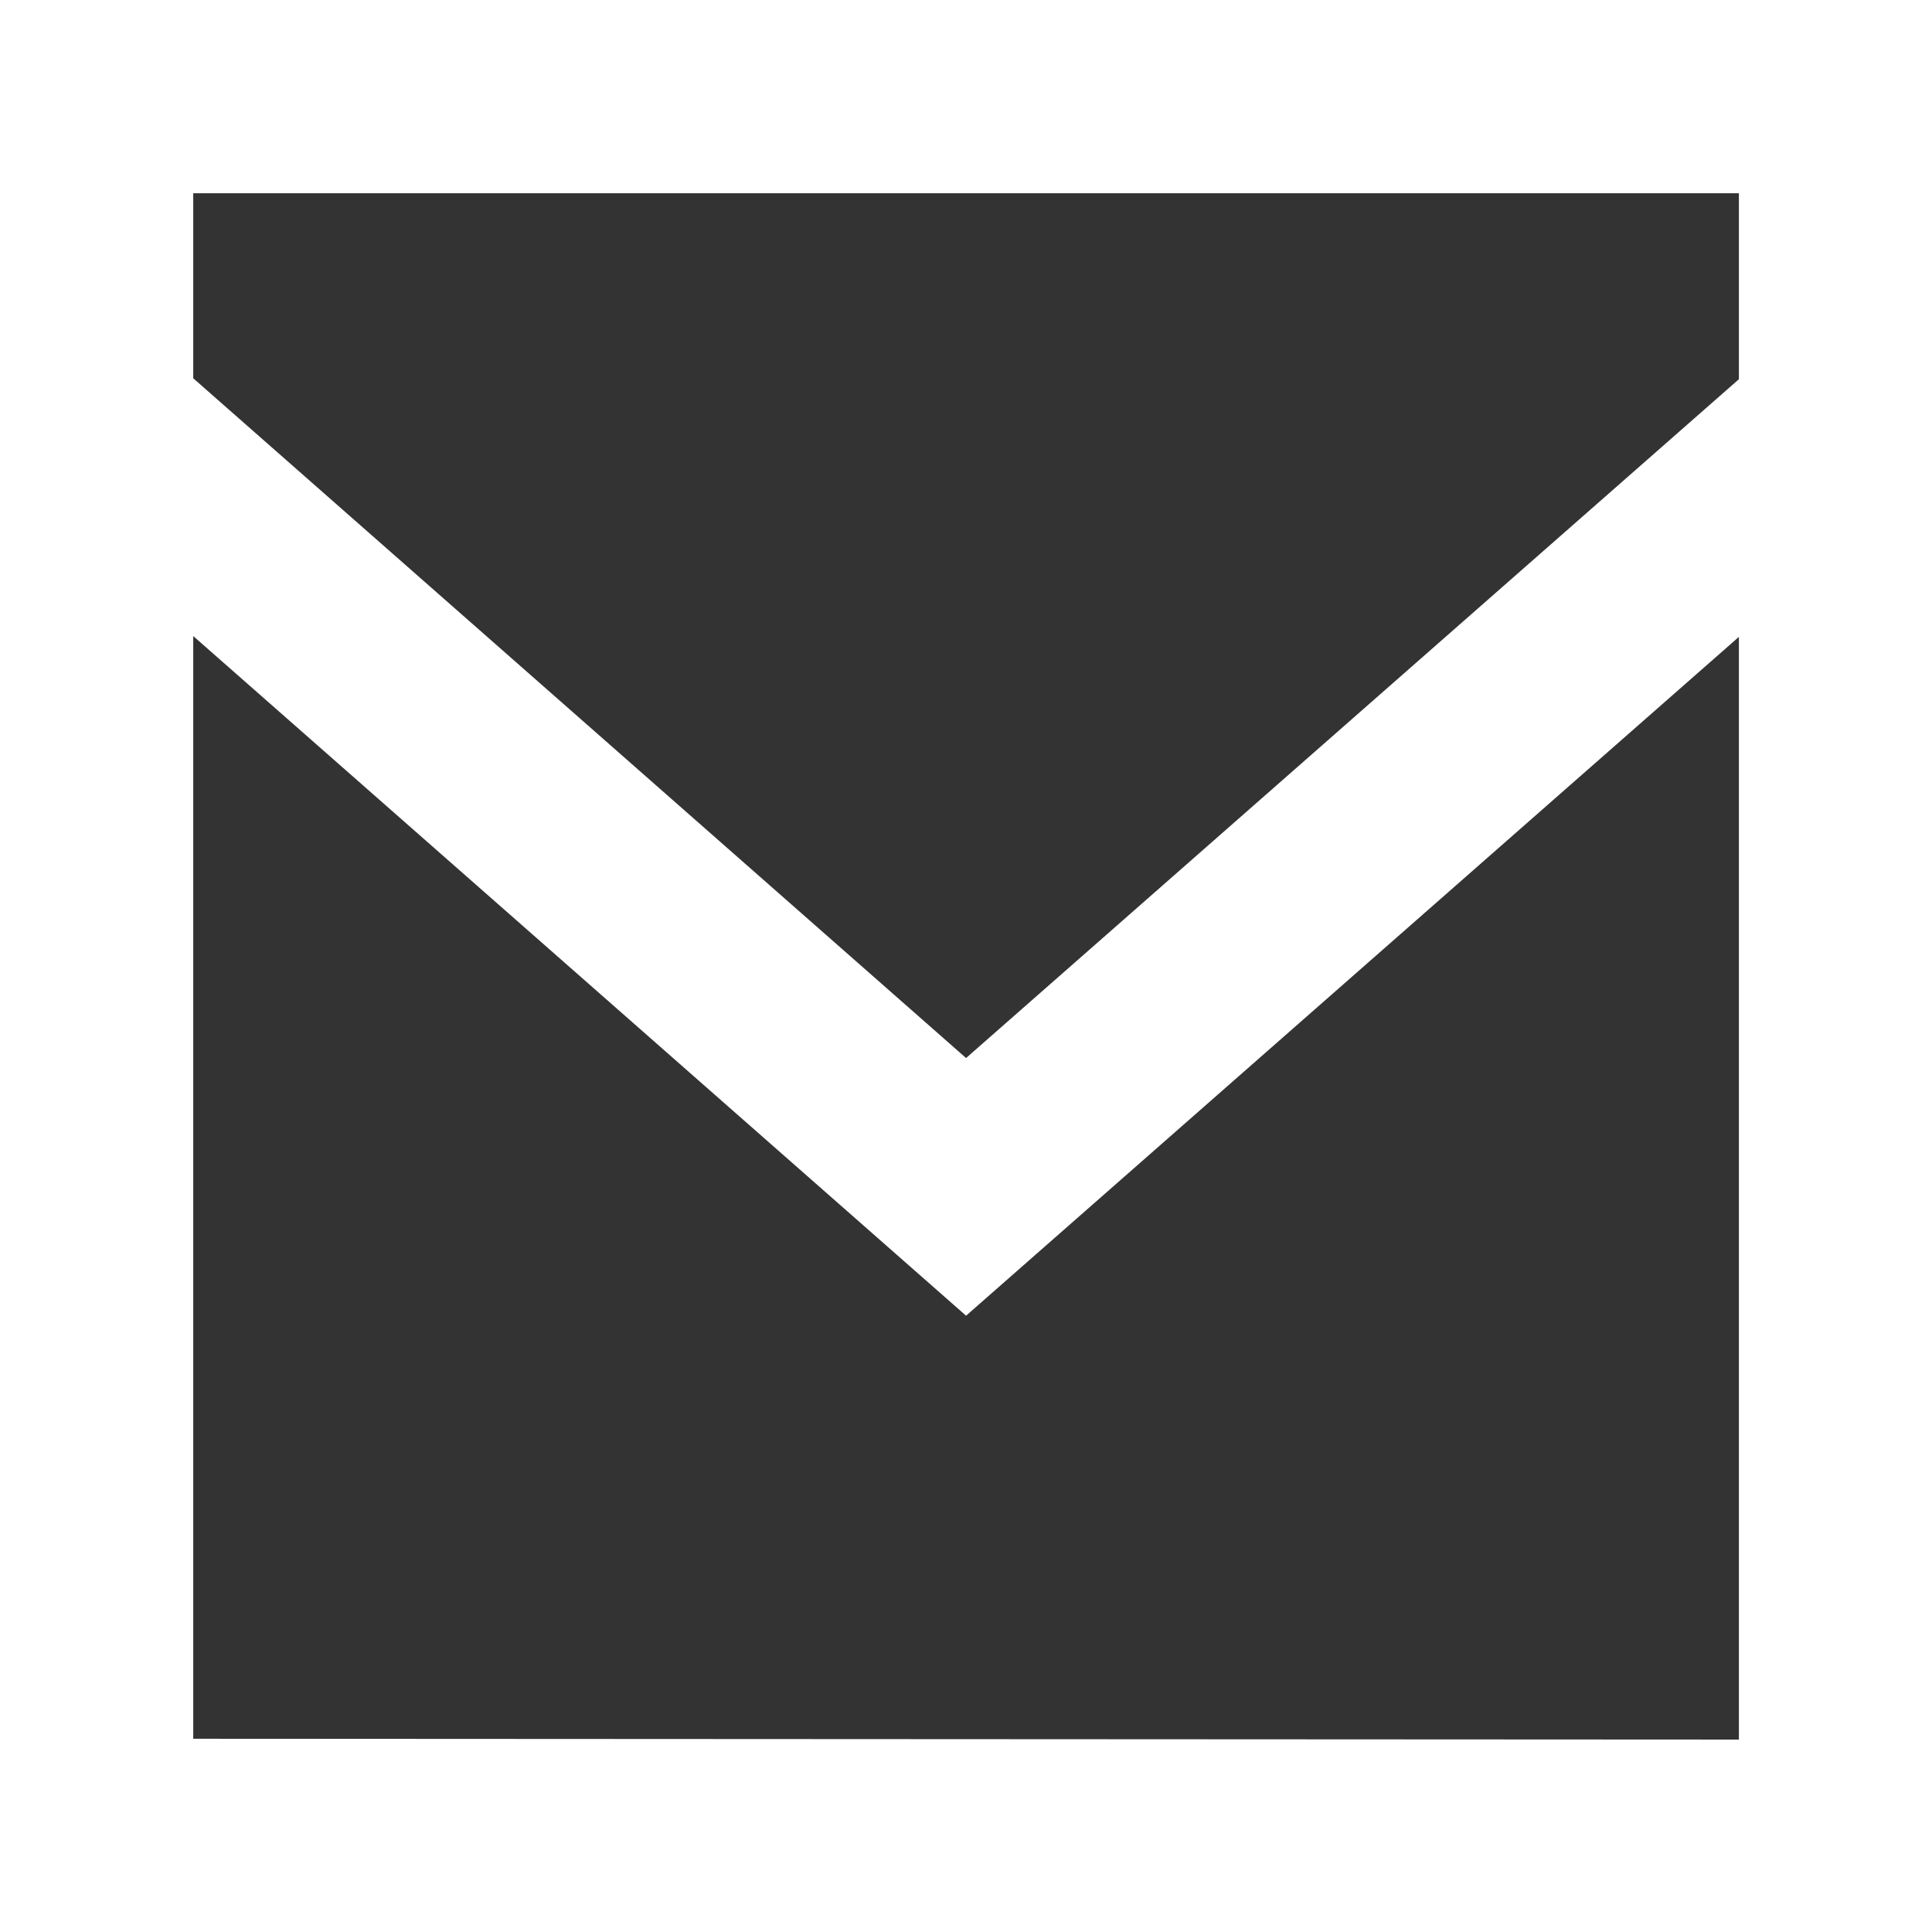 <svg xmlns="http://www.w3.org/2000/svg" width="14.367" height="14.367"><rect width="100%" height="100%" fill="#333333" stroke="none"/><path data-name="email-[#1571]" d="M12.931 2.82 7.184 7.868 1.437 2.813V1.437h11.494ZM1.437 12.93v-8.2l5.747 5.054 5.747-5.048v8.2ZM0 14.367h14.367V0H0Z" fill="#fff" fill-rule="evenodd"/></svg>